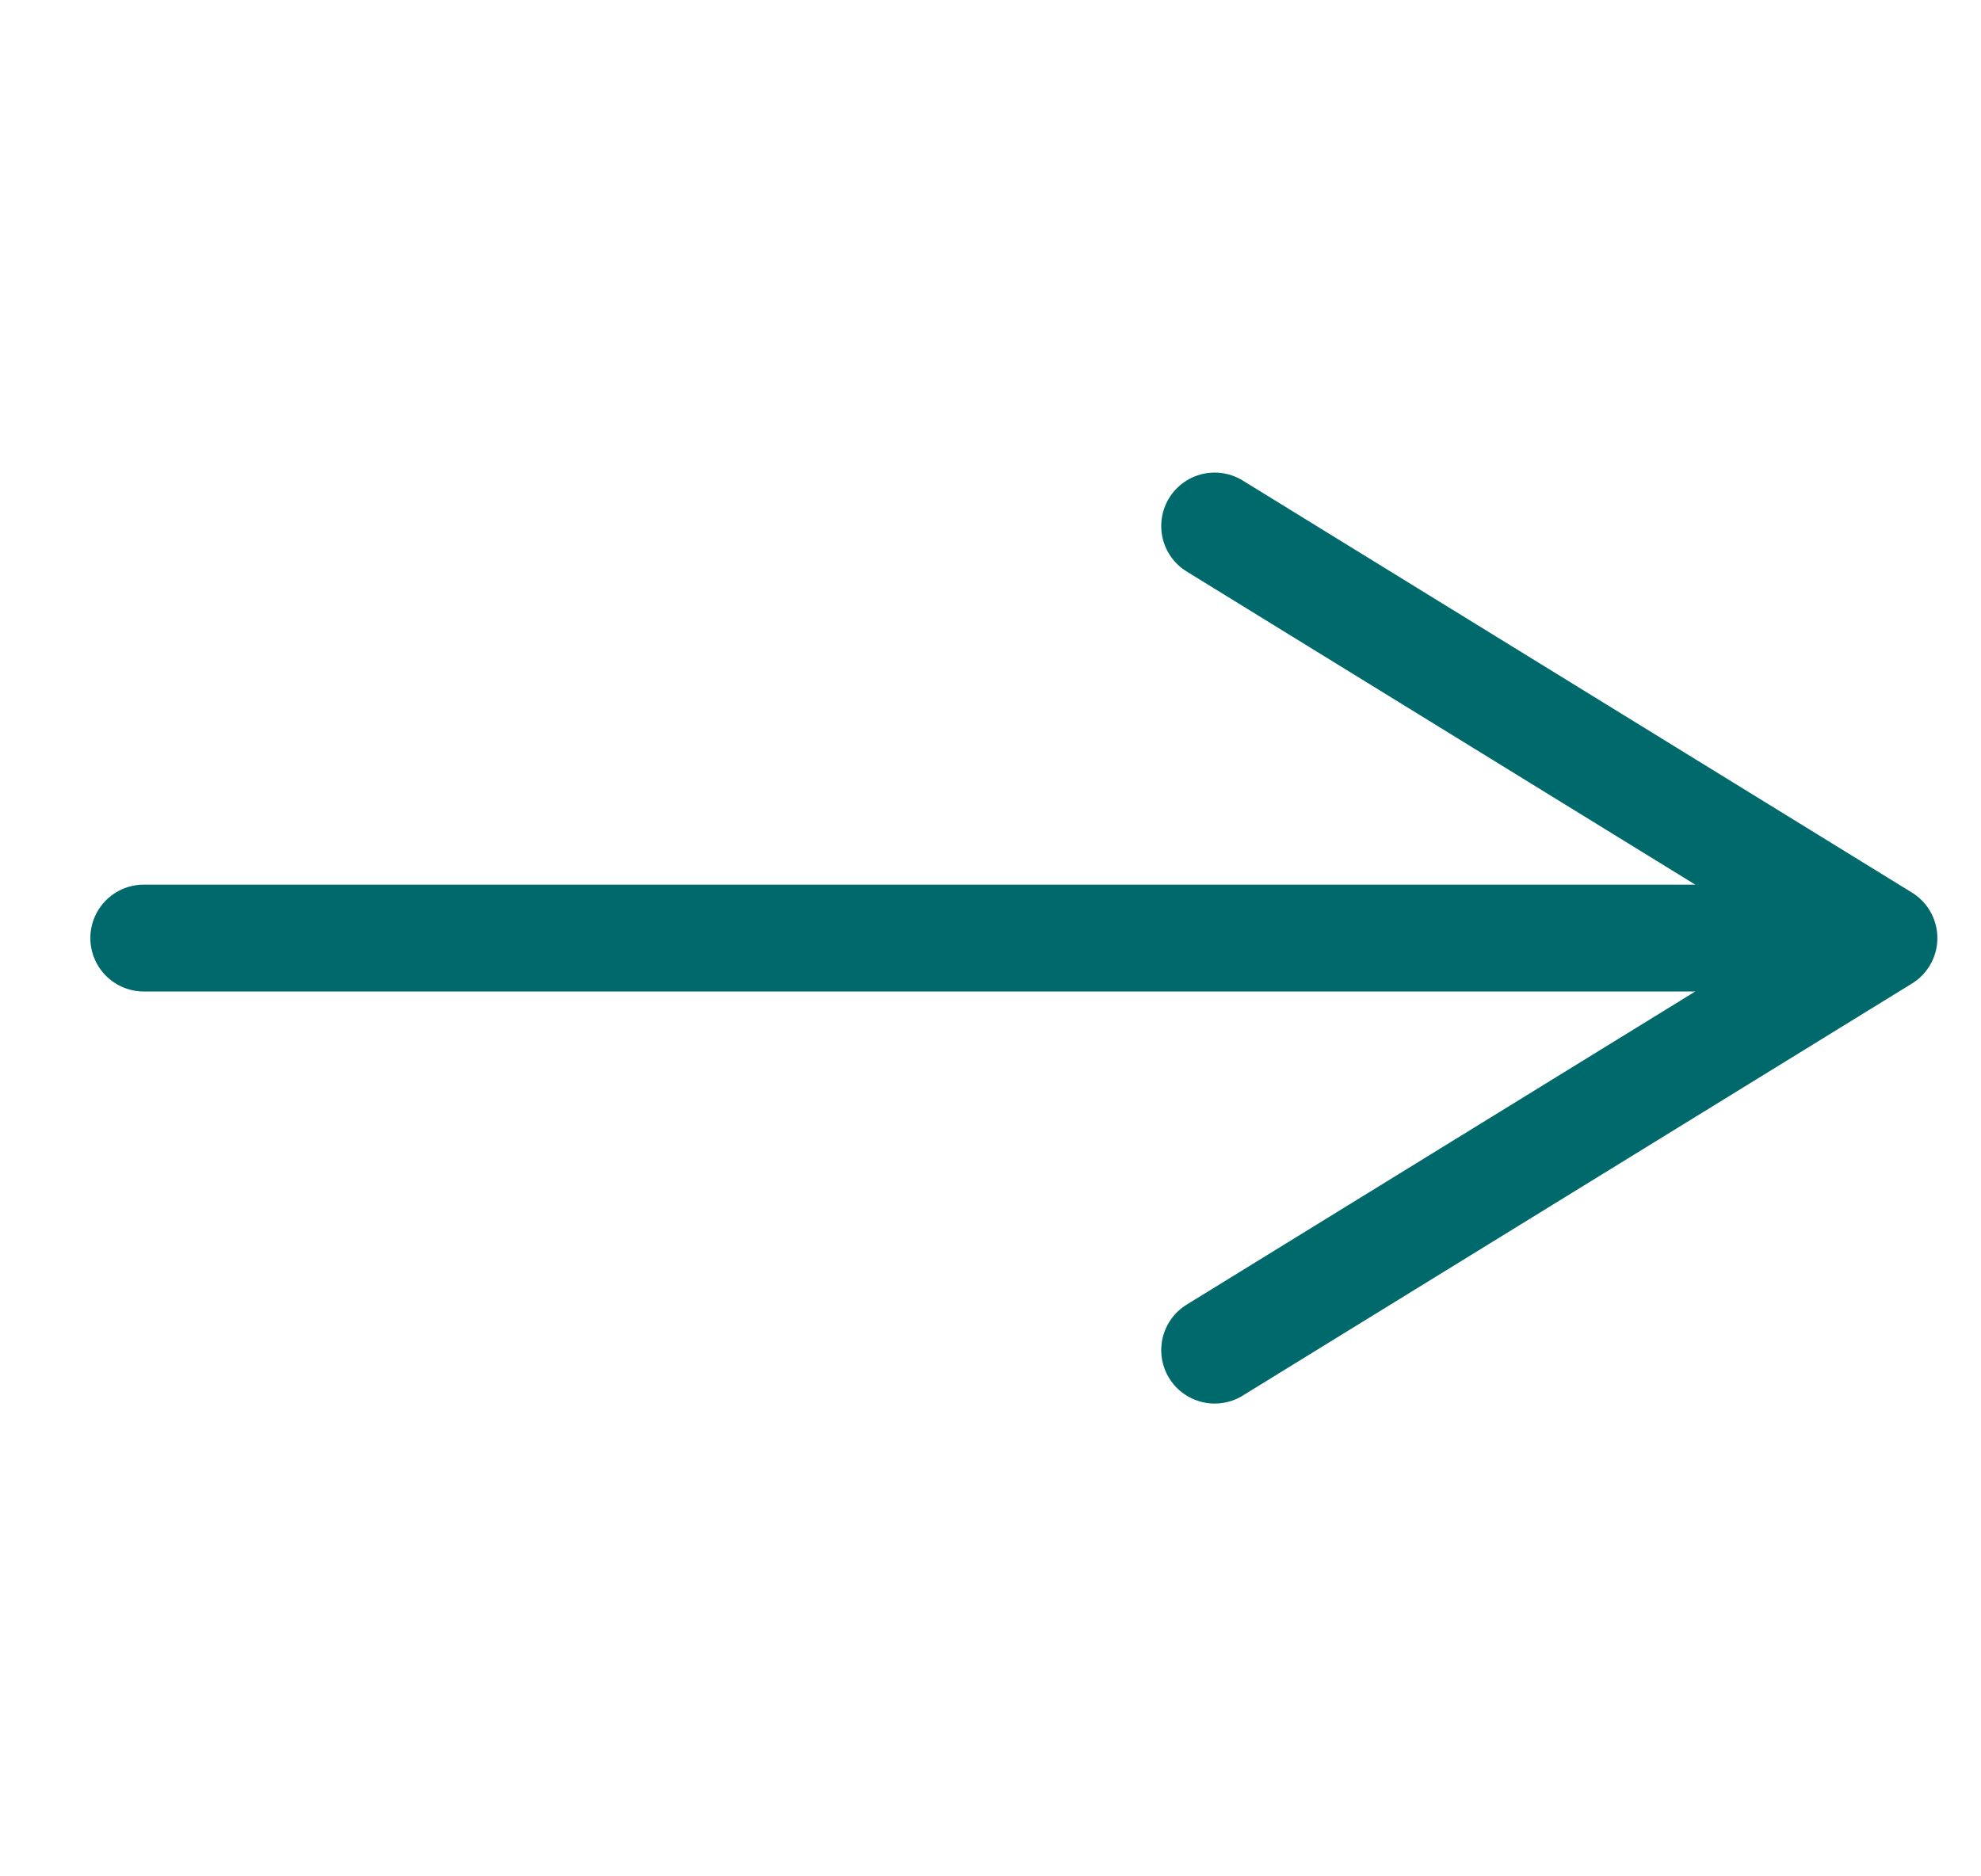 <?xml version="1.0" encoding="UTF-8"?> <svg xmlns="http://www.w3.org/2000/svg" width="19" height="18" viewBox="0 0 19 18" fill="none"><path d="M1.379 8.999L18.069 8.999M18.069 8.999L11.65 12.952M18.069 8.999L11.65 5.046" stroke="#00696B" stroke-width="1.025" stroke-linecap="round" stroke-linejoin="round"></path></svg> 